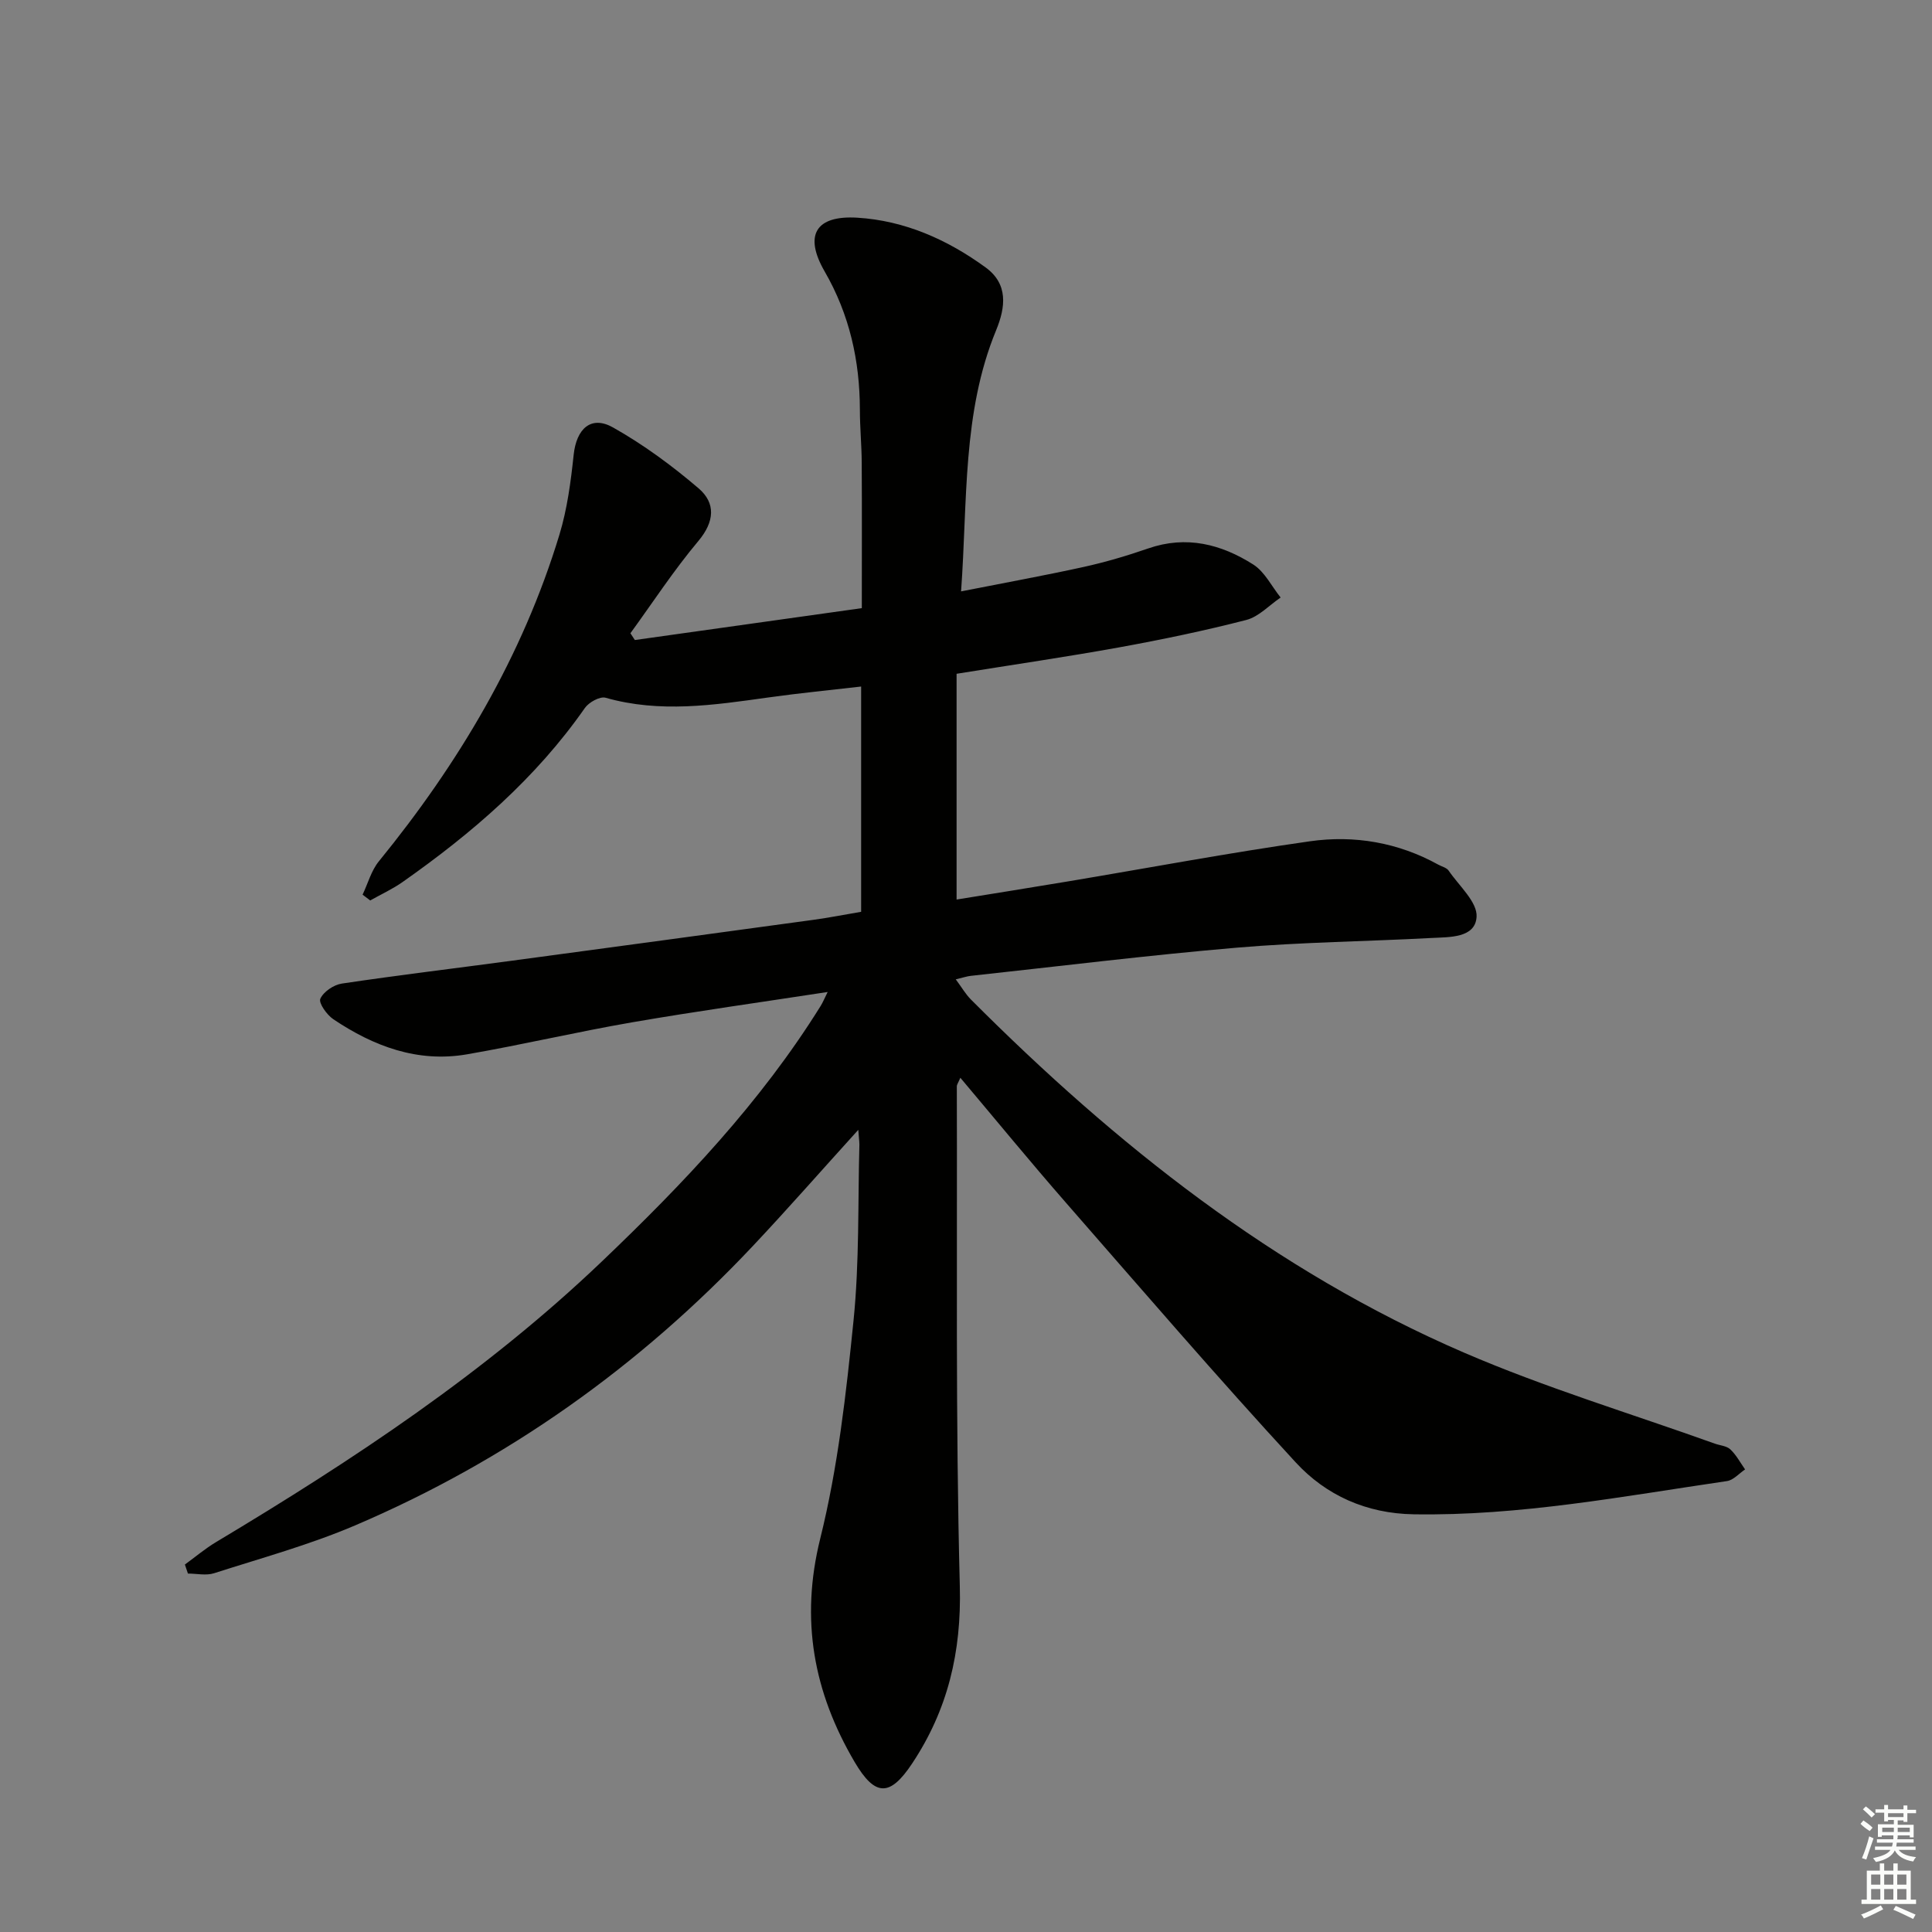 <svg enable-background="new 0 0 400 400" viewBox="0 0 400 400" xmlns="http://www.w3.org/2000/svg"><rect x="0" y="0" width="400" height="400" fill="#808080" stroke="none"/><path d="m177.7 233.92c-7.61 8.39-14.57 16.34-21.81 24.03-23.47 24.93-50.86 44.41-82.35 57.86-9.44 4.03-19.43 6.77-29.22 9.91-1.64.53-3.6.07-5.41.07-.21-.62-.42-1.25-.63-1.87 2.16-1.57 4.21-3.31 6.49-4.67 28.33-16.97 55.79-35.12 79.79-58.03 16.9-16.13 32.94-33 45.36-52.97.41-.66.7-1.38 1.44-2.87-14.01 2.15-27.28 4-40.48 6.28-11.45 1.98-22.77 4.65-34.22 6.63-10.2 1.76-19.31-1.67-27.65-7.27-1.35-.91-3.08-3.37-2.69-4.24.65-1.45 2.77-2.89 4.45-3.14 11.65-1.74 23.35-3.14 35.03-4.71 20.9-2.81 41.8-5.64 62.69-8.5 3.08-.42 6.14-1.03 9.8-1.65 0-15.52 0-30.77 0-46.64-6.27.73-12.79 1.36-19.27 2.27-11.22 1.57-22.38 3.26-33.64.05-1.16-.33-3.45.93-4.28 2.11-10.16 14.57-23.35 25.92-37.73 36.03-2.1 1.48-4.47 2.56-6.72 3.83-.53-.4-1.05-.8-1.58-1.2 1.1-2.31 1.79-4.96 3.36-6.89 16.54-20.3 29.74-42.46 37.39-67.63 1.62-5.33 2.36-10.98 2.95-16.54.57-5.4 3.59-8.24 8.15-5.67 6.29 3.54 12.21 7.9 17.71 12.6 3.57 3.05 3.34 6.88-.05 10.92-5.07 6.04-9.41 12.69-14.06 19.09.31.47.61.93.92 1.4 15.67-2.2 31.33-4.4 46.99-6.6 0-10.22.04-20.17-.02-30.12-.02-3.65-.38-7.3-.38-10.96-.02-10.17-2.15-19.72-7.3-28.64-4.31-7.47-1.89-11.64 6.76-11.12 9.81.6 18.67 4.54 26.57 10.3 4.71 3.43 4.15 8.21 2.17 13.02-7.02 17.06-5.88 35.14-7.25 54.05 8.96-1.77 17.18-3.26 25.34-5.05 4.53-1 9.01-2.32 13.4-3.84 7.9-2.74 15.12-.89 21.76 3.33 2.37 1.51 3.8 4.51 5.66 6.83-2.36 1.6-4.52 3.98-7.12 4.65-8.66 2.23-17.44 4.06-26.25 5.66-10.93 1.98-21.93 3.58-33.72 5.48v46.74c7.43-1.21 15.24-2.44 23.04-3.75 16.7-2.79 33.35-5.93 50.11-8.31 9.2-1.31 18.27.24 26.59 4.84.73.4 1.72.62 2.14 1.24 2.15 3.15 5.99 6.52 5.78 9.58-.29 4.41-5.64 4.16-9.36 4.36-13.44.72-26.93.86-40.34 2.01-18.37 1.57-36.68 3.84-55.01 5.83-.77.08-1.51.34-3.12.72 1.28 1.73 2.06 3.1 3.14 4.18 29.96 30.03 62.84 56.16 102.05 73.09 16.88 7.29 34.6 12.63 51.94 18.85 1.09.39 2.47.47 3.24 1.2 1.23 1.16 2.06 2.74 3.05 4.15-1.24.83-2.41 2.21-3.74 2.41-21.53 3.15-42.94 7.24-64.87 6.88-9.83-.16-18.15-3.94-24.43-10.75-16.23-17.61-31.86-35.78-47.62-53.82-7.31-8.37-14.36-16.97-21.81-25.81-.41.98-.73 1.39-.73 1.79.11 34.49-.28 69 .62 103.47.36 13.63-2.48 25.6-9.89 36.74-4.57 6.87-7.64 6.88-11.89-.34-8.48-14.43-11.3-29.41-7.12-46.25 3.66-14.74 5.37-30.05 6.9-45.21 1.22-12.06.88-24.27 1.21-36.41-.02-.81-.14-1.59-.23-3.01z" fill="#010100"/><g fill="#fbfcfa"><path d="m385.2 377.6.6-.7c.6.4 1.3.9 1.9 1.5l-.6.7c-.8-.5-1.4-1-1.9-1.5zm.3 7.1c.6-1.4 1.1-2.9 1.5-4.5.3.1.6.3.9.4-.5 1.4-1 2.9-1.5 4.4zm.2-10.1.6-.6c.7.5 1.3 1.1 1.9 1.6l-.7.7c-.6-.6-1.2-1.2-1.8-1.7zm8.4-.8h.8v.9h1.8v.7h-1.8v1.8h-.8v-.3h-1.2v.9h3.3v2.6h-.8v-.4h-2.5c0 .3 0 .6-.1.8h3.4v.7h-3.5c0 .3-.1.6-.1.8h4v.7h-3.5c.7.9 1.9 1.3 3.6 1.5-.2.2-.4.5-.6.9-1.9-.3-3.2-1.1-3.8-2.3-.5 1.1-1.8 2-3.9 2.4-.2-.3-.4-.5-.6-.8 1.9-.4 3.1-.9 3.6-1.7h-3.2v-.7h3.5c.1-.2.1-.5.2-.8h-3.3v-.7h3.4c0-.2 0-.5 0-.8h-2.4v.3h-.8v-2.6h3.3v-.9h-1.2v.3h-.8v-1.8h-1.8v-.7h1.8v-.9h.8v.9h3.2zm-4.4 5.5h2.4c0-.3 0-.6 0-.9h-2.4zm1.2-3.1h3.2v-.8h-3.2zm4.4 2.2h-2.4v.9h2.5v-.9z"/><path d="m389.2 385.8h.9v1.5h1.9v-1.5h.9v1.5h2.7v6h1.1v.9h-11.3v-.9h1.1v-6h2.7zm.2 8.7.5.8c-1.2.6-2.5 1.3-4 1.9-.2-.3-.3-.6-.6-.8 1.6-.6 3-1.3 4.1-1.9zm-2-4.3h1.9v-2.1h-1.9zm0 3.1h1.9v-2.2h-1.9zm2.7-3.1h1.9v-2.1h-1.9zm0 3.1h1.9v-2.2h-1.9zm2.4 1.3c1.4.6 2.7 1.2 4.1 1.8l-.5.9c-1.5-.7-2.8-1.4-4.1-1.9zm2.2-6.5h-1.9v2.1h1.9zm-1.9 5.2h1.9v-2.2h-1.9z"/></g></svg>